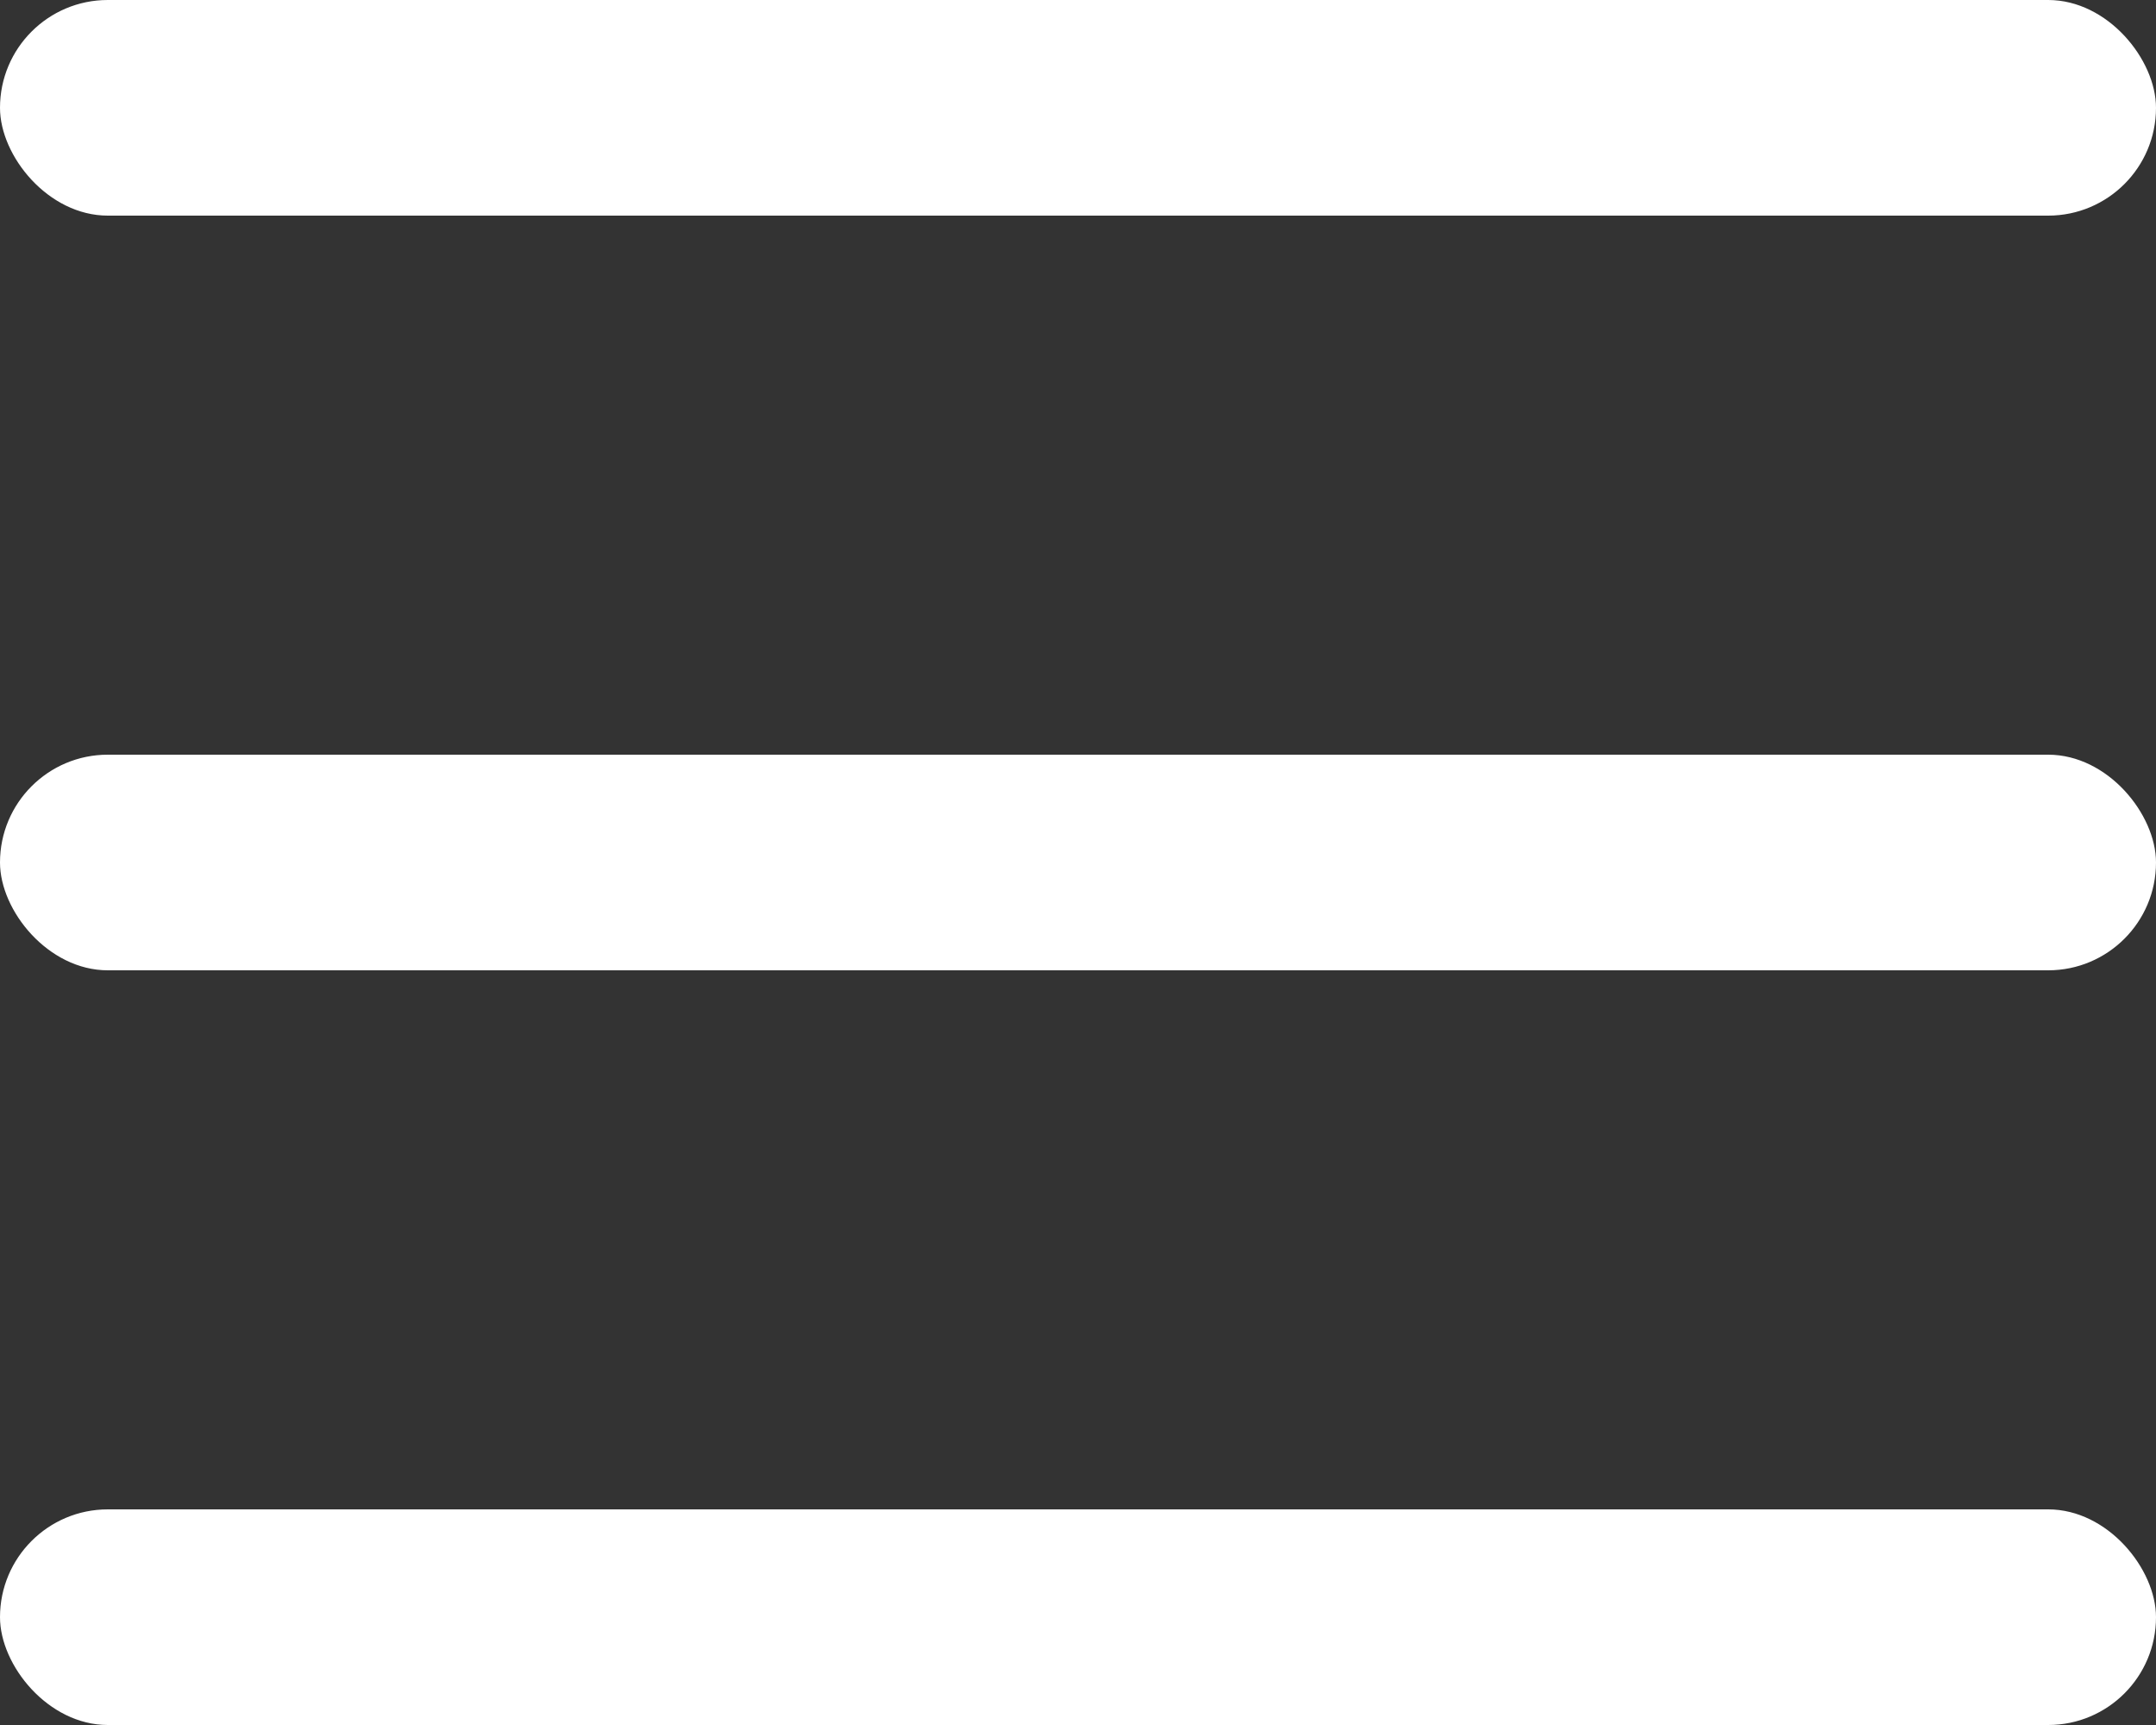 <?xml version="1.0" encoding="UTF-8"?>
<svg width="20px" height="16px" viewBox="0 0 20 16" version="1.1" xmlns="http://www.w3.org/2000/svg" xmlns:xlink="http://www.w3.org/1999/xlink">
    <rect x="0" y="0" width="20" height="16" fill="#333333" stroke="none"/>
    <!-- Generator: Sketch 59.1 (86144) - https://sketch.com -->
    <title>编组 2</title>
    <desc>Created with Sketch.</desc>
    <g id="页面-1" stroke="none" stroke-width="1" fill="none" fill-rule="evenodd">
        <g id="手机端-首页" transform="translate(-375, -115)" fill="#FFFFFF">
            <g id="编组-2" transform="translate(375, 115)">
                <rect id="矩形" x="0" y="0" width="20" height="2" rx="1"></rect>
                <rect id="矩形备份" x="0" y="7" width="20" height="2" rx="1"></rect>
                <rect id="矩形备份-2" x="0" y="14" width="20" height="2" rx="1"></rect>
            </g>
        </g>
    </g>
</svg>